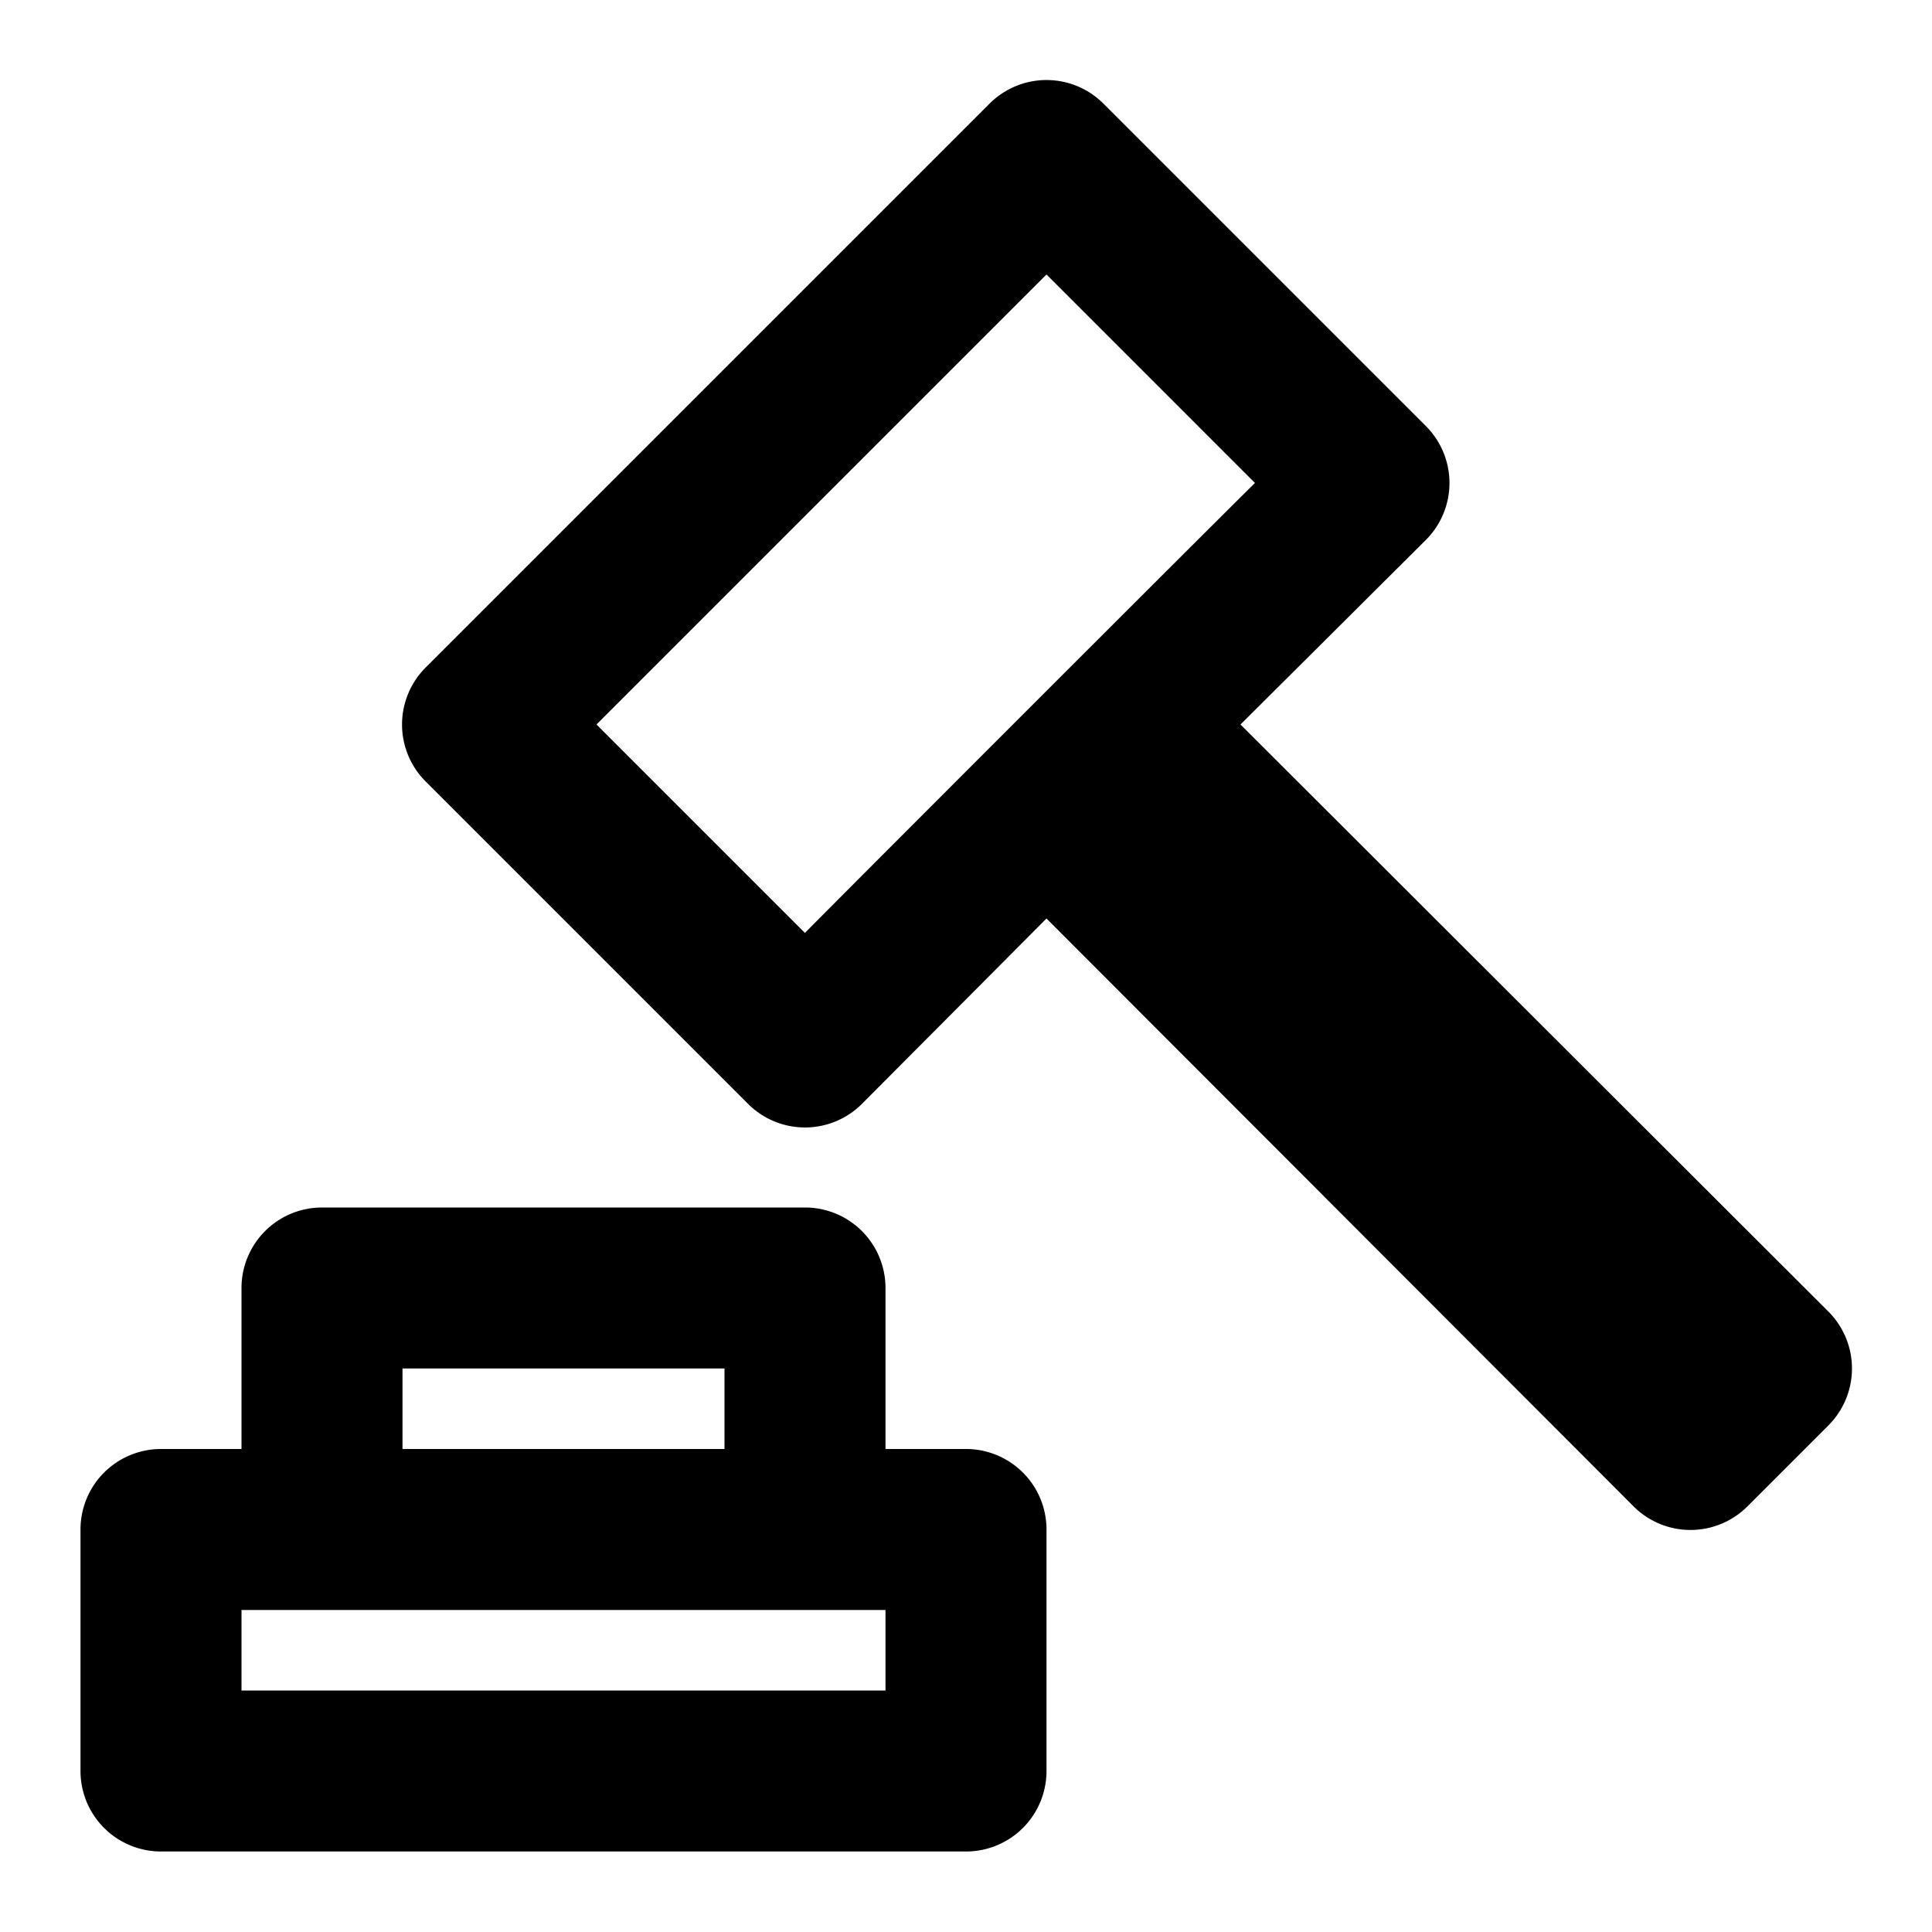 <svg xmlns="http://www.w3.org/2000/svg" viewBox="0 0 24 24"><title>justice hammer city real estate home house housing</title><g id="justice_hammer_city_real_estate_home_house_housing" data-name="justice hammer city real estate home house housing"><path d="M22.71,16.29,15.41,9l2.3-2.29a1,1,0,0,0,0-1.42l-4-4a1,1,0,0,0-1.42,0l-7,7a1,1,0,0,0,0,1.42l4,4a1,1,0,0,0,1.42,0L13,11.41l7.29,7.3a1,1,0,0,0,1.42,0l1-1A1,1,0,0,0,22.71,16.29ZM10,11.59,7.41,9,13,3.41,15.59,6C15.45,6.13,9.67,11.91,10,11.59Z"/><path d="M12,18H11V16a1,1,0,0,0-1-1H4a1,1,0,0,0-1,1v2H2a1,1,0,0,0-1,1v3a1,1,0,0,0,1,1H12a1,1,0,0,0,1-1V19A1,1,0,0,0,12,18ZM5,17H9v1H5Zm6,4H3V20h8Z"/></g></svg>